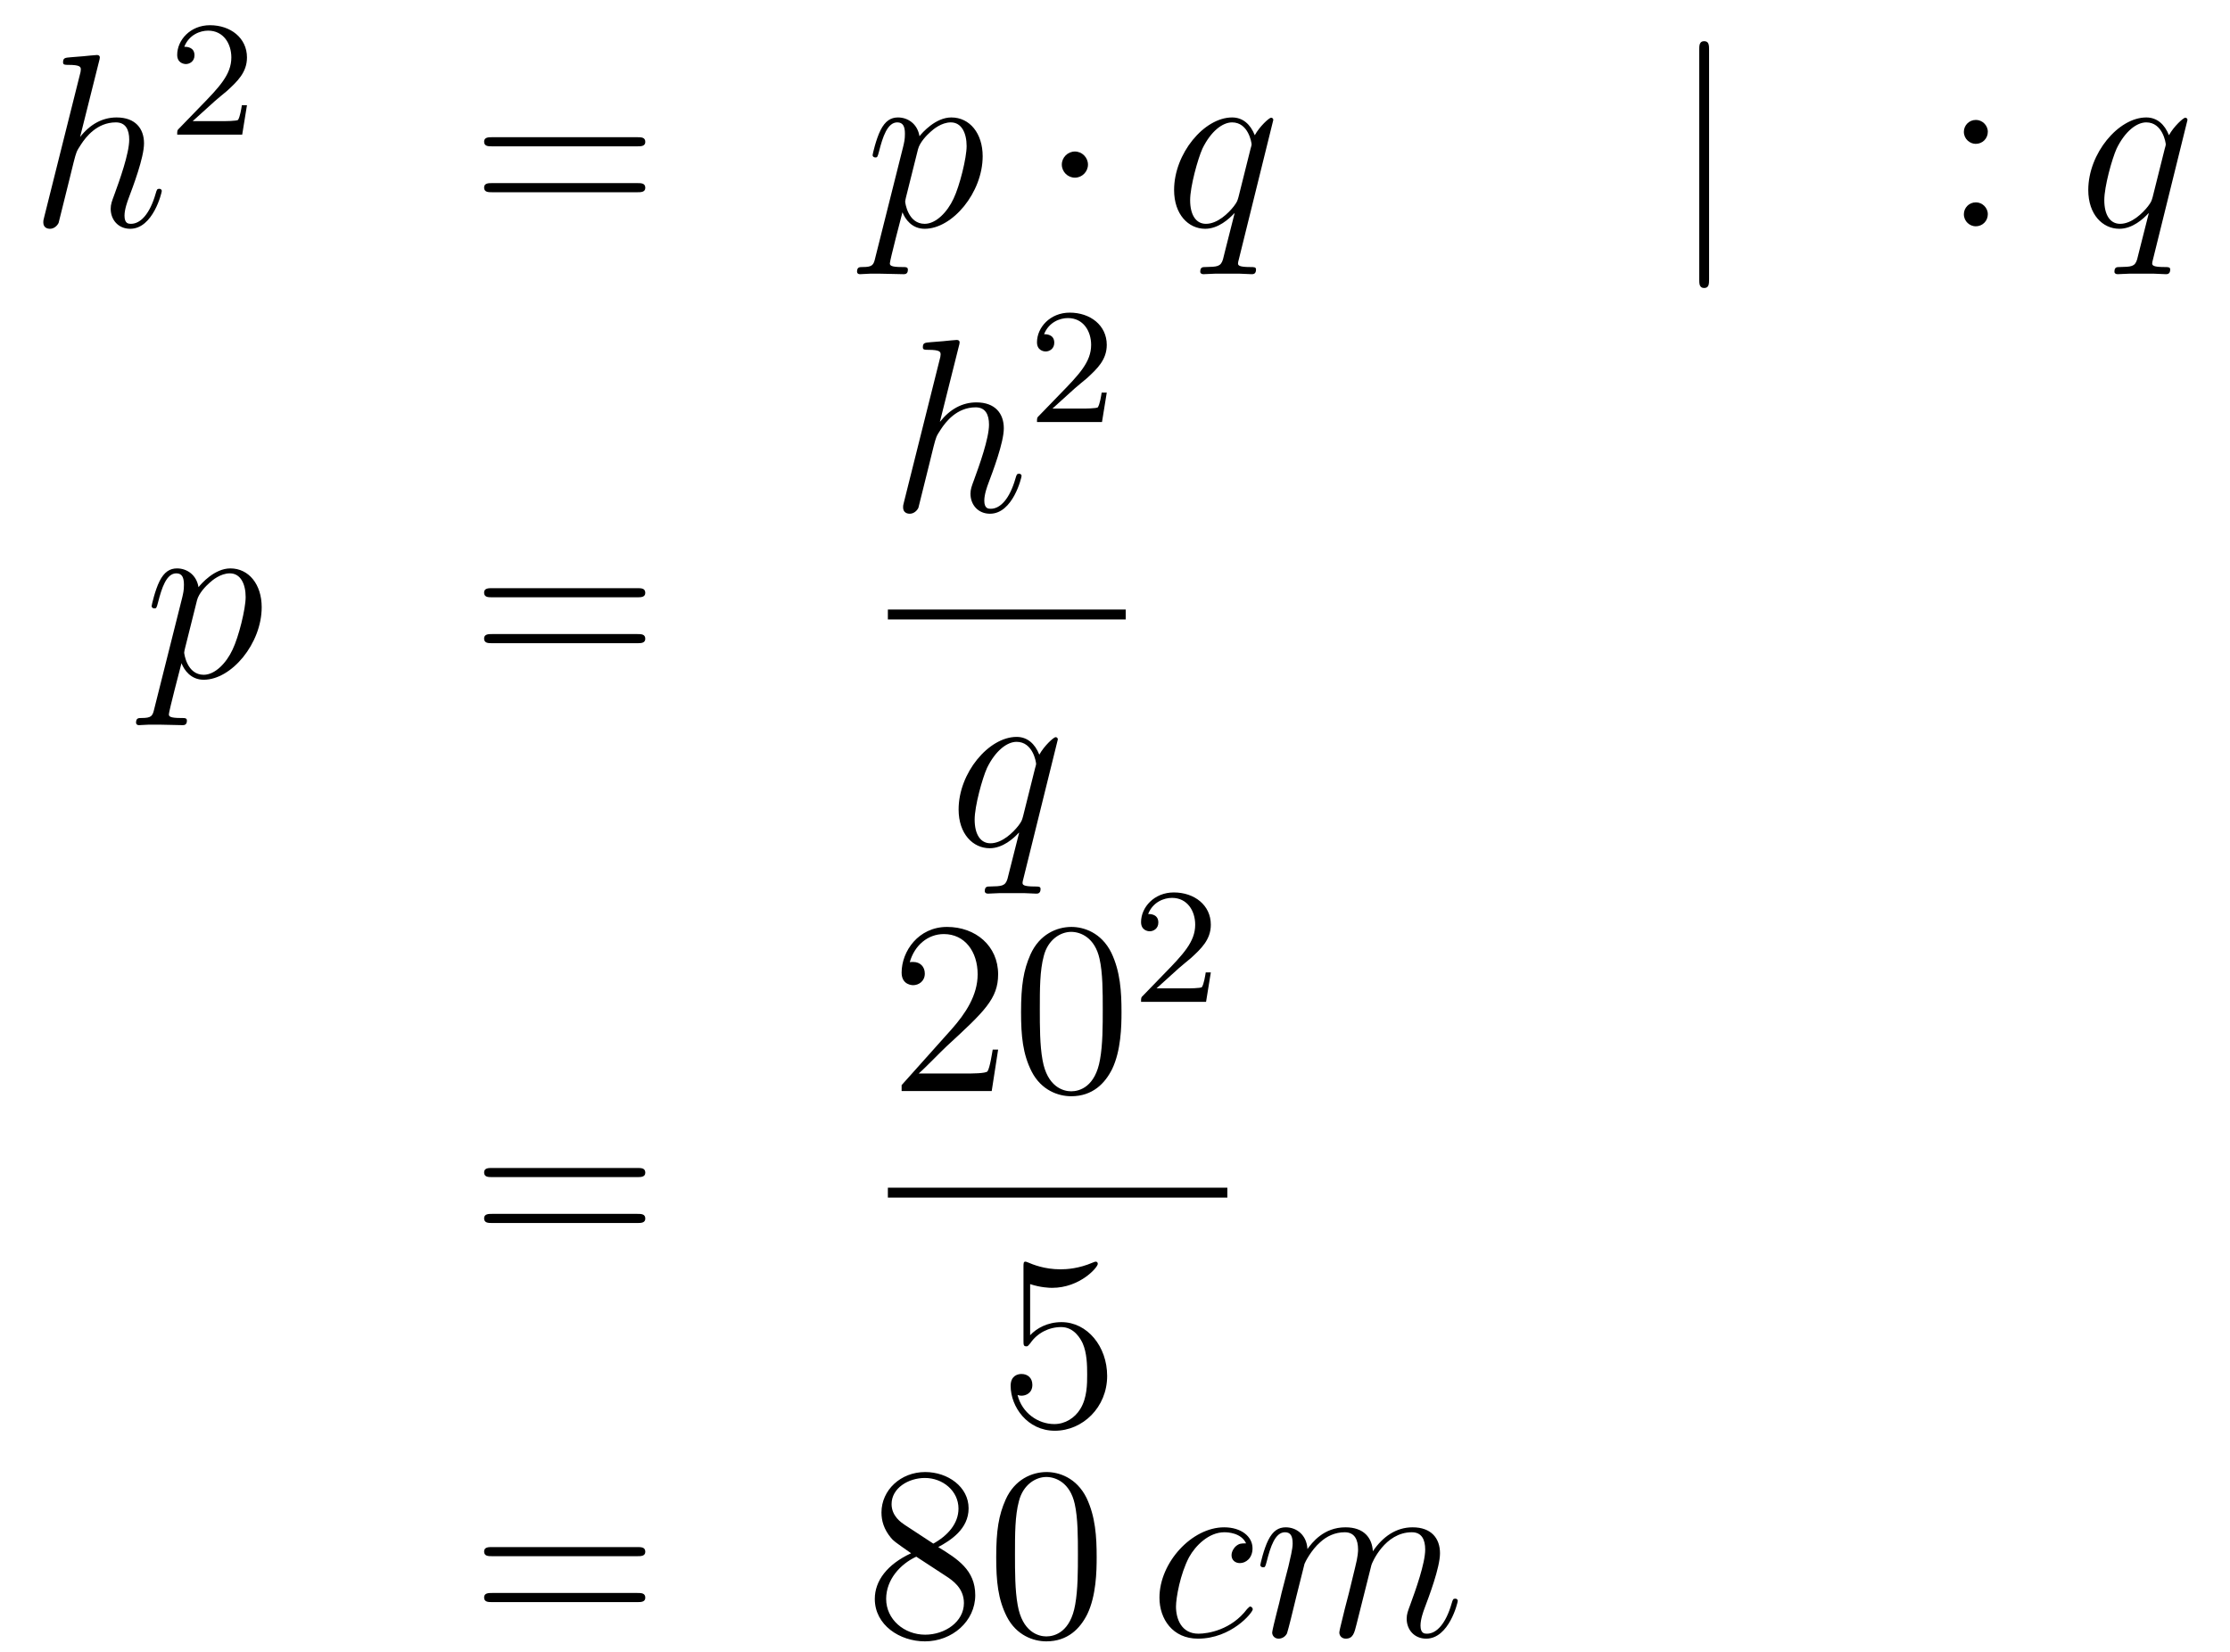 <?xml version='1.0'?>
<!-- This file was generated by dvisvgm 1.14.1 -->
<svg height='80pt' version='1.1' viewBox='0 -80 108 80' width='108pt' xmlns='http://www.w3.org/2000/svg' xmlns:xlink='http://www.w3.org/1999/xlink'>
<g id='page1'>
<g transform='matrix(1 0 0 1 -132 587)'>
<path d='M136.799 -664.037C136.811 -664.085 136.835 -664.157 136.835 -664.217C136.835 -664.336 136.715 -664.336 136.692 -664.336C136.68 -664.336 136.094 -664.288 136.034 -664.276C135.831 -664.264 135.652 -664.241 135.436 -664.228C135.138 -664.205 135.054 -664.193 135.054 -663.978C135.054 -663.858 135.149 -663.858 135.317 -663.858C135.903 -663.858 135.914 -663.75 135.914 -663.631C135.914 -663.559 135.891 -663.463 135.879 -663.427L134.145 -656.506C134.097 -656.327 134.097 -656.303 134.097 -656.231C134.097 -655.968 134.301 -655.92 134.42 -655.92C134.623 -655.92 134.779 -656.076 134.839 -656.208L135.377 -658.371C135.436 -658.634 135.508 -658.885 135.568 -659.148C135.699 -659.65 135.699 -659.662 135.927 -660.009C136.153 -660.355 136.692 -661.073 137.612 -661.073C138.09 -661.073 138.258 -660.714 138.258 -660.236C138.258 -659.567 137.791 -658.263 137.528 -657.546C137.421 -657.259 137.361 -657.104 137.361 -656.889C137.361 -656.351 137.732 -655.92 138.305 -655.92C139.417 -655.92 139.835 -657.678 139.835 -657.749C139.835 -657.809 139.788 -657.857 139.716 -657.857C139.608 -657.857 139.596 -657.821 139.537 -657.618C139.262 -656.662 138.819 -656.16 138.341 -656.16C138.222 -656.16 138.03 -656.172 138.03 -656.554C138.03 -656.865 138.174 -657.247 138.222 -657.379C138.437 -657.952 138.975 -659.363 138.975 -660.057C138.975 -660.774 138.556 -661.312 137.648 -661.312C136.967 -661.312 136.369 -660.989 135.879 -660.367L136.799 -664.037Z' fill-rule='evenodd'/>
<path d='M142.407 -662.106C142.535 -662.225 142.869 -662.488 142.997 -662.6C143.491 -663.054 143.961 -663.492 143.961 -664.217C143.961 -665.165 143.164 -665.779 142.168 -665.779C141.212 -665.779 140.582 -665.054 140.582 -664.345C140.582 -663.954 140.893 -663.898 141.005 -663.898C141.172 -663.898 141.419 -664.018 141.419 -664.321C141.419 -664.735 141.021 -664.735 140.925 -664.735C141.156 -665.317 141.69 -665.516 142.08 -665.516C142.822 -665.516 143.204 -664.887 143.204 -664.217C143.204 -663.388 142.622 -662.783 141.682 -661.819L140.678 -660.783C140.582 -660.695 140.582 -660.679 140.582 -660.48H143.73L143.961 -661.906H143.714C143.69 -661.747 143.626 -661.348 143.531 -661.197C143.483 -661.133 142.877 -661.133 142.75 -661.133H141.331L142.407 -662.106Z' fill-rule='evenodd'/>
<path d='M162.869 -659.913C163.036 -659.913 163.252 -659.913 163.252 -660.128C163.252 -660.355 163.048 -660.355 162.869 -660.355H155.828C155.661 -660.355 155.446 -660.355 155.446 -660.14C155.446 -659.913 155.649 -659.913 155.828 -659.913H162.869ZM162.869 -657.69C163.036 -657.69 163.252 -657.69 163.252 -657.905C163.252 -658.132 163.048 -658.132 162.869 -658.132H155.828C155.661 -658.132 155.446 -658.132 155.446 -657.917C155.446 -657.69 155.649 -657.69 155.828 -657.69H162.869Z' fill-rule='evenodd'/>
<path d='M174.391 -654.522C174.308 -654.163 174.26 -654.067 173.77 -654.067C173.626 -654.067 173.507 -654.067 173.507 -653.84C173.507 -653.817 173.518 -653.721 173.65 -653.721C173.805 -653.721 173.973 -653.745 174.128 -653.745H174.642C174.893 -653.745 175.503 -653.721 175.754 -653.721C175.826 -653.721 175.969 -653.721 175.969 -653.936C175.969 -654.067 175.886 -654.067 175.682 -654.067C175.133 -654.067 175.097 -654.151 175.097 -654.247C175.097 -654.39 175.634 -656.447 175.706 -656.721C175.838 -656.387 176.16 -655.92 176.782 -655.92C178.133 -655.92 179.591 -657.678 179.591 -659.435C179.591 -660.535 178.97 -661.312 178.073 -661.312C177.308 -661.312 176.663 -660.571 176.531 -660.403C176.435 -661.001 175.969 -661.312 175.491 -661.312C175.144 -661.312 174.869 -661.144 174.642 -660.69C174.427 -660.26 174.26 -659.531 174.26 -659.483C174.26 -659.435 174.308 -659.375 174.391 -659.375C174.487 -659.375 174.499 -659.387 174.571 -659.662C174.75 -660.367 174.977 -661.073 175.455 -661.073C175.73 -661.073 175.826 -660.881 175.826 -660.523C175.826 -660.236 175.79 -660.116 175.742 -659.901L174.391 -654.522ZM176.459 -659.77C176.543 -660.104 176.878 -660.451 177.069 -660.618C177.2 -660.738 177.595 -661.073 178.049 -661.073C178.575 -661.073 178.814 -660.547 178.814 -659.925C178.814 -659.351 178.479 -658 178.181 -657.379C177.882 -656.733 177.332 -656.16 176.782 -656.16C175.969 -656.16 175.838 -657.187 175.838 -657.235C175.838 -657.271 175.862 -657.367 175.873 -657.427L176.459 -659.77Z' fill-rule='evenodd'/>
<path d='M184.691 -659.028C184.691 -659.375 184.404 -659.662 184.058 -659.662C183.711 -659.662 183.424 -659.375 183.424 -659.028C183.424 -658.682 183.711 -658.395 184.058 -658.395C184.404 -658.395 184.691 -658.682 184.691 -659.028Z' fill-rule='evenodd'/>
<path d='M193.667 -661.192C193.667 -661.252 193.62 -661.3 193.56 -661.3C193.464 -661.3 192.997 -660.869 192.77 -660.451C192.556 -660.989 192.185 -661.312 191.671 -661.312C190.32 -661.312 188.862 -659.567 188.862 -657.797C188.862 -656.614 189.555 -655.92 190.368 -655.92C191.001 -655.92 191.527 -656.399 191.779 -656.673L191.79 -656.662L191.336 -654.868L191.229 -654.438C191.121 -654.08 190.942 -654.08 190.38 -654.067C190.248 -654.067 190.129 -654.067 190.129 -653.84C190.129 -653.757 190.2 -653.721 190.284 -653.721C190.452 -653.721 190.667 -653.745 190.834 -653.745H192.053C192.233 -653.745 192.436 -653.721 192.616 -653.721C192.688 -653.721 192.83 -653.721 192.83 -653.948C192.83 -654.067 192.734 -654.067 192.556 -654.067C191.994 -654.067 191.958 -654.151 191.958 -654.247C191.958 -654.307 191.97 -654.319 192.006 -654.474L193.667 -661.192ZM191.982 -657.462C191.922 -657.259 191.922 -657.235 191.754 -657.008C191.492 -656.673 190.965 -656.16 190.404 -656.16C189.914 -656.16 189.639 -656.602 189.639 -657.307C189.639 -657.965 190.009 -659.303 190.236 -659.806C190.643 -660.642 191.205 -661.073 191.671 -661.073C192.46 -661.073 192.616 -660.093 192.616 -659.997C192.616 -659.985 192.58 -659.829 192.568 -659.806L191.982 -657.462Z' fill-rule='evenodd'/>
<path d='M214.772 -664.575C214.772 -664.79 214.772 -665.006 214.534 -665.006C214.295 -665.006 214.295 -664.79 214.295 -664.575V-653.482C214.295 -653.267 214.295 -653.052 214.534 -653.052C214.772 -653.052 214.772 -653.267 214.772 -653.482V-664.575Z' fill-rule='evenodd'/>
<path d='M228.271 -660.618C228.271 -660.941 227.995 -661.192 227.696 -661.192C227.35 -661.192 227.111 -660.917 227.111 -660.618C227.111 -660.26 227.41 -660.033 227.684 -660.033C228.007 -660.033 228.271 -660.284 228.271 -660.618ZM228.271 -656.626C228.271 -656.948 227.995 -657.2 227.696 -657.2C227.35 -657.2 227.111 -656.925 227.111 -656.626C227.111 -656.267 227.41 -656.04 227.684 -656.04C228.007 -656.04 228.271 -656.291 228.271 -656.626Z' fill-rule='evenodd'/>
<path d='M237.941 -661.192C237.941 -661.252 237.894 -661.3 237.834 -661.3C237.738 -661.3 237.271 -660.869 237.044 -660.451C236.83 -660.989 236.459 -661.312 235.945 -661.312C234.594 -661.312 233.136 -659.567 233.136 -657.797C233.136 -656.614 233.83 -655.92 234.642 -655.92C235.276 -655.92 235.801 -656.399 236.052 -656.673L236.064 -656.662L235.61 -654.868L235.502 -654.438C235.396 -654.08 235.216 -654.08 234.654 -654.067C234.522 -654.067 234.403 -654.067 234.403 -653.84C234.403 -653.757 234.474 -653.721 234.558 -653.721C234.726 -653.721 234.941 -653.745 235.108 -653.745H236.327C236.507 -653.745 236.71 -653.721 236.89 -653.721C236.96 -653.721 237.104 -653.721 237.104 -653.948C237.104 -654.067 237.008 -654.067 236.83 -654.067C236.268 -654.067 236.232 -654.151 236.232 -654.247C236.232 -654.307 236.244 -654.319 236.279 -654.474L237.941 -661.192ZM236.256 -657.462C236.196 -657.259 236.196 -657.235 236.028 -657.008C235.765 -656.673 235.24 -656.16 234.678 -656.16C234.187 -656.16 233.912 -656.602 233.912 -657.307C233.912 -657.965 234.283 -659.303 234.51 -659.806C234.917 -660.642 235.478 -661.073 235.945 -661.073C236.734 -661.073 236.89 -660.093 236.89 -659.997C236.89 -659.985 236.854 -659.829 236.842 -659.806L236.256 -657.462Z' fill-rule='evenodd'/>
<path d='M139.474 -632.682C139.39 -632.323 139.343 -632.227 138.852 -632.227C138.709 -632.227 138.589 -632.227 138.589 -632C138.589 -631.977 138.601 -631.881 138.733 -631.881C138.888 -631.881 139.056 -631.905 139.211 -631.905H139.725C139.976 -631.905 140.586 -631.881 140.837 -631.881C140.908 -631.881 141.052 -631.881 141.052 -632.096C141.052 -632.227 140.968 -632.227 140.765 -632.227C140.215 -632.227 140.179 -632.311 140.179 -632.407C140.179 -632.55 140.717 -634.607 140.789 -634.881C140.92 -634.547 141.243 -634.08 141.865 -634.08C143.216 -634.08 144.674 -635.838 144.674 -637.595C144.674 -638.695 144.053 -639.472 143.156 -639.472C142.391 -639.472 141.745 -638.731 141.614 -638.563C141.518 -639.161 141.052 -639.472 140.574 -639.472C140.227 -639.472 139.952 -639.304 139.725 -638.85C139.51 -638.42 139.343 -637.691 139.343 -637.643C139.343 -637.595 139.39 -637.535 139.474 -637.535C139.57 -637.535 139.582 -637.547 139.653 -637.822C139.833 -638.527 140.06 -639.233 140.538 -639.233C140.813 -639.233 140.908 -639.041 140.908 -638.683C140.908 -638.396 140.873 -638.276 140.825 -638.061L139.474 -632.682ZM141.542 -637.93C141.626 -638.264 141.961 -638.611 142.152 -638.778C142.283 -638.898 142.678 -639.233 143.132 -639.233C143.658 -639.233 143.897 -638.707 143.897 -638.085C143.897 -637.511 143.562 -636.16 143.263 -635.539C142.965 -634.893 142.415 -634.32 141.865 -634.32C141.052 -634.32 140.92 -635.347 140.92 -635.395C140.92 -635.431 140.944 -635.527 140.956 -635.587L141.542 -637.93Z' fill-rule='evenodd'/>
<path d='M162.868 -638.073C163.035 -638.073 163.251 -638.073 163.251 -638.288C163.251 -638.515 163.047 -638.515 162.868 -638.515H155.827C155.66 -638.515 155.445 -638.515 155.445 -638.3C155.445 -638.073 155.648 -638.073 155.827 -638.073H162.868ZM162.868 -635.85C163.035 -635.85 163.251 -635.85 163.251 -636.065C163.251 -636.292 163.047 -636.292 162.868 -636.292H155.827C155.66 -636.292 155.445 -636.292 155.445 -636.077C155.445 -635.85 155.648 -635.85 155.827 -635.85H162.868Z' fill-rule='evenodd'/>
<path d='M178.439 -650.237C178.451 -650.285 178.475 -650.357 178.475 -650.417C178.475 -650.536 178.355 -650.536 178.332 -650.536C178.32 -650.536 177.734 -650.488 177.674 -650.476C177.471 -650.464 177.292 -650.441 177.076 -650.428C176.778 -650.405 176.694 -650.393 176.694 -650.178C176.694 -650.058 176.789 -650.058 176.957 -650.058C177.543 -650.058 177.554 -649.95 177.554 -649.831C177.554 -649.759 177.531 -649.663 177.519 -649.627L175.785 -642.706C175.737 -642.527 175.737 -642.503 175.737 -642.431C175.737 -642.168 175.941 -642.12 176.06 -642.12C176.263 -642.12 176.419 -642.276 176.479 -642.408L177.017 -644.571C177.076 -644.834 177.148 -645.085 177.208 -645.348C177.339 -645.85 177.339 -645.862 177.567 -646.209C177.793 -646.555 178.332 -647.273 179.252 -647.273C179.73 -647.273 179.898 -646.914 179.898 -646.436C179.898 -645.767 179.431 -644.463 179.168 -643.746C179.061 -643.459 179.001 -643.304 179.001 -643.089C179.001 -642.551 179.372 -642.12 179.945 -642.12C181.057 -642.12 181.475 -643.878 181.475 -643.949C181.475 -644.009 181.428 -644.057 181.356 -644.057C181.248 -644.057 181.236 -644.021 181.177 -643.818C180.902 -642.862 180.459 -642.36 179.981 -642.36C179.862 -642.36 179.67 -642.372 179.67 -642.754C179.67 -643.065 179.814 -643.447 179.862 -643.579C180.077 -644.152 180.615 -645.563 180.615 -646.257C180.615 -646.974 180.196 -647.512 179.288 -647.512C178.607 -647.512 178.009 -647.189 177.519 -646.567L178.439 -650.237Z' fill-rule='evenodd'/>
<path d='M184.047 -648.186C184.175 -648.305 184.509 -648.568 184.637 -648.68C185.131 -649.134 185.601 -649.572 185.601 -650.297C185.601 -651.245 184.804 -651.859 183.808 -651.859C182.852 -651.859 182.222 -651.134 182.222 -650.425C182.222 -650.034 182.533 -649.978 182.645 -649.978C182.812 -649.978 183.059 -650.098 183.059 -650.401C183.059 -650.815 182.661 -650.815 182.565 -650.815C182.796 -651.397 183.33 -651.596 183.72 -651.596C184.462 -651.596 184.844 -650.967 184.844 -650.297C184.844 -649.468 184.262 -648.863 183.322 -647.899L182.318 -646.863C182.222 -646.775 182.222 -646.759 182.222 -646.56H185.37L185.601 -647.986H185.354C185.33 -647.827 185.266 -647.428 185.171 -647.277C185.123 -647.213 184.517 -647.213 184.39 -647.213H182.971L184.047 -648.186Z' fill-rule='evenodd'/>
<path d='M175 -637H186.519V-637.48H175'/>
<path d='M183.232 -631.192C183.232 -631.252 183.184 -631.3 183.124 -631.3C183.028 -631.3 182.562 -630.869 182.335 -630.451C182.12 -630.989 181.749 -631.312 181.235 -631.312C179.885 -631.312 178.426 -629.567 178.426 -627.797C178.426 -626.614 179.12 -625.92 179.933 -625.92C180.566 -625.92 181.092 -626.399 181.343 -626.673L181.355 -626.662L180.901 -624.868L180.793 -624.438C180.686 -624.08 180.506 -624.08 179.944 -624.067C179.813 -624.067 179.693 -624.067 179.693 -623.84C179.693 -623.757 179.765 -623.721 179.849 -623.721C180.016 -623.721 180.231 -623.745 180.399 -623.745H181.618C181.797 -623.745 182.001 -623.721 182.18 -623.721C182.252 -623.721 182.395 -623.721 182.395 -623.948C182.395 -624.067 182.299 -624.067 182.12 -624.067C181.558 -624.067 181.522 -624.151 181.522 -624.247C181.522 -624.307 181.534 -624.319 181.57 -624.474L183.232 -631.192ZM181.546 -627.462C181.487 -627.259 181.487 -627.235 181.319 -627.008C181.056 -626.673 180.53 -626.16 179.968 -626.16C179.478 -626.16 179.203 -626.602 179.203 -627.307C179.203 -627.965 179.574 -629.303 179.801 -629.806C180.207 -630.642 180.769 -631.073 181.235 -631.073C182.024 -631.073 182.18 -630.093 182.18 -629.997C182.18 -629.985 182.144 -629.829 182.132 -629.806L181.546 -627.462Z' fill-rule='evenodd'/>
<path d='M162.869 -609.993C163.036 -609.993 163.252 -609.993 163.252 -610.208C163.252 -610.435 163.048 -610.435 162.869 -610.435H155.828C155.661 -610.435 155.446 -610.435 155.446 -610.22C155.446 -609.993 155.649 -609.993 155.828 -609.993H162.869ZM162.869 -607.77C163.036 -607.77 163.252 -607.77 163.252 -607.985C163.252 -608.212 163.048 -608.212 162.869 -608.212H155.828C155.661 -608.212 155.446 -608.212 155.446 -607.997C155.446 -607.77 155.649 -607.77 155.828 -607.77H162.869Z' fill-rule='evenodd'/>
<path d='M180.34 -616.168H180.077C180.041 -615.965 179.945 -615.307 179.826 -615.116C179.742 -615.009 179.061 -615.009 178.702 -615.009H176.491C176.813 -615.284 177.543 -616.049 177.853 -616.336C179.67 -618.009 180.34 -618.631 180.34 -619.814C180.34 -621.189 179.252 -622.109 177.865 -622.109S175.666 -620.926 175.666 -619.898C175.666 -619.288 176.192 -619.288 176.228 -619.288C176.479 -619.288 176.789 -619.467 176.789 -619.85C176.789 -620.185 176.562 -620.412 176.228 -620.412C176.12 -620.412 176.096 -620.412 176.06 -620.4C176.288 -621.213 176.933 -621.763 177.71 -621.763C178.726 -621.763 179.348 -620.914 179.348 -619.814C179.348 -618.798 178.762 -617.913 178.081 -617.148L175.666 -614.447V-614.16H180.029L180.34 -616.168ZM186.315 -617.985C186.315 -618.978 186.256 -619.946 185.825 -620.854C185.335 -621.847 184.474 -622.109 183.889 -622.109C183.195 -622.109 182.346 -621.763 181.904 -620.771C181.57 -620.017 181.45 -619.276 181.45 -617.985C181.45 -616.826 181.534 -615.953 181.964 -615.104C182.43 -614.196 183.255 -613.909 183.877 -613.909C184.917 -613.909 185.514 -614.531 185.861 -615.224C186.291 -616.12 186.315 -617.292 186.315 -617.985ZM183.877 -614.148C183.494 -614.148 182.717 -614.363 182.49 -615.666C182.359 -616.383 182.359 -617.292 182.359 -618.129C182.359 -619.109 182.359 -619.993 182.55 -620.699C182.753 -621.5 183.363 -621.87 183.877 -621.87C184.331 -621.87 185.024 -621.595 185.251 -620.568C185.407 -619.886 185.407 -618.942 185.407 -618.129C185.407 -617.328 185.407 -616.419 185.275 -615.69C185.048 -614.375 184.295 -614.148 183.877 -614.148Z' fill-rule='evenodd'/>
<path d='M189.087 -620.106C189.215 -620.225 189.549 -620.488 189.677 -620.6C190.171 -621.054 190.641 -621.492 190.641 -622.217C190.641 -623.165 189.844 -623.779 188.848 -623.779C187.892 -623.779 187.262 -623.054 187.262 -622.345C187.262 -621.954 187.573 -621.898 187.685 -621.898C187.852 -621.898 188.099 -622.018 188.099 -622.321C188.099 -622.735 187.701 -622.735 187.605 -622.735C187.836 -623.317 188.37 -623.516 188.76 -623.516C189.502 -623.516 189.884 -622.887 189.884 -622.217C189.884 -621.388 189.302 -620.783 188.362 -619.819L187.358 -618.783C187.262 -618.695 187.262 -618.679 187.262 -618.48H190.41L190.641 -619.906H190.394C190.37 -619.747 190.306 -619.348 190.211 -619.197C190.163 -619.133 189.557 -619.133 189.43 -619.133H188.011L189.087 -620.106Z' fill-rule='evenodd'/>
<path d='M175 -609H191.441V-609.48H175'/>
<path d='M181.89 -604.81C182.404 -604.642 182.823 -604.63 182.954 -604.63C184.305 -604.63 185.166 -605.622 185.166 -605.79C185.166 -605.838 185.142 -605.898 185.07 -605.898C185.046 -605.898 185.022 -605.898 184.914 -605.85C184.245 -605.563 183.671 -605.527 183.361 -605.527C182.572 -605.527 182.01 -605.766 181.782 -605.862C181.699 -605.898 181.675 -605.898 181.663 -605.898C181.568 -605.898 181.568 -605.826 181.568 -605.634V-602.084C181.568 -601.869 181.568 -601.797 181.711 -601.797C181.771 -601.797 181.782 -601.809 181.902 -601.953C182.237 -602.443 182.799 -602.73 183.396 -602.73C184.03 -602.73 184.341 -602.144 184.436 -601.941C184.64 -601.474 184.652 -600.889 184.652 -600.434C184.652 -599.981 184.652 -599.299 184.317 -598.76C184.054 -598.331 183.588 -598.032 183.062 -598.032C182.273 -598.032 181.496 -598.57 181.28 -599.442C181.34 -599.418 181.412 -599.406 181.472 -599.406C181.675 -599.406 181.998 -599.526 181.998 -599.933C181.998 -600.267 181.771 -600.458 181.472 -600.458C181.257 -600.458 180.946 -600.351 180.946 -599.885C180.946 -598.868 181.759 -597.709 183.086 -597.709C184.436 -597.709 185.62 -598.844 185.62 -600.363C185.62 -601.785 184.663 -602.969 183.408 -602.969C182.727 -602.969 182.201 -602.67 181.89 -602.335V-604.81Z' fill-rule='evenodd'/>
<path d='M162.869 -591.634C163.036 -591.634 163.252 -591.634 163.252 -591.848C163.252 -592.075 163.048 -592.075 162.869 -592.075H155.828C155.661 -592.075 155.446 -592.075 155.446 -591.86C155.446 -591.634 155.649 -591.634 155.828 -591.634H162.869ZM162.869 -589.41C163.036 -589.41 163.252 -589.41 163.252 -589.625C163.252 -589.852 163.048 -589.852 162.869 -589.852H155.828C155.661 -589.852 155.446 -589.852 155.446 -589.637C155.446 -589.41 155.649 -589.41 155.828 -589.41H162.869Z' fill-rule='evenodd'/>
<path d='M177.439 -592.075C178.037 -592.398 178.91 -592.948 178.91 -593.952C178.91 -594.992 177.906 -595.709 176.806 -595.709C175.623 -595.709 174.69 -594.836 174.69 -593.749C174.69 -593.342 174.81 -592.937 175.144 -592.53C175.276 -592.374 175.288 -592.362 176.125 -591.776C174.965 -591.239 174.367 -590.438 174.367 -589.565C174.367 -588.298 175.575 -587.509 176.794 -587.509C178.121 -587.509 179.232 -588.49 179.232 -589.745C179.232 -590.964 178.372 -591.502 177.439 -592.075ZM175.814 -593.152C175.658 -593.258 175.18 -593.569 175.18 -594.155C175.18 -594.932 175.993 -595.422 176.794 -595.422C177.655 -595.422 178.42 -594.8 178.42 -593.94C178.42 -593.21 177.894 -592.625 177.2 -592.243L175.814 -593.152ZM176.376 -591.61L177.822 -590.665C178.133 -590.461 178.683 -590.09 178.683 -589.362C178.683 -588.454 177.762 -587.832 176.806 -587.832C175.79 -587.832 174.917 -588.572 174.917 -589.565C174.917 -590.497 175.598 -591.251 176.376 -591.61ZM185.112 -591.586C185.112 -592.578 185.053 -593.545 184.622 -594.455C184.132 -595.446 183.271 -595.709 182.686 -595.709C181.992 -595.709 181.144 -595.363 180.702 -594.371C180.367 -593.617 180.247 -592.877 180.247 -591.586C180.247 -590.425 180.331 -589.553 180.761 -588.704C181.227 -587.796 182.052 -587.509 182.674 -587.509C183.714 -587.509 184.311 -588.131 184.658 -588.824C185.089 -589.721 185.112 -590.892 185.112 -591.586ZM182.674 -587.748C182.292 -587.748 181.514 -587.963 181.287 -589.266C181.156 -589.984 181.156 -590.892 181.156 -591.728C181.156 -592.709 181.156 -593.593 181.347 -594.299C181.55 -595.099 182.16 -595.47 182.674 -595.47C183.128 -595.47 183.822 -595.195 184.049 -594.168C184.204 -593.486 184.204 -592.542 184.204 -591.728C184.204 -590.928 184.204 -590.02 184.072 -589.29C183.846 -587.975 183.092 -587.748 182.674 -587.748Z' fill-rule='evenodd'/>
<path d='M192.349 -592.255C192.122 -592.255 192.014 -592.255 191.847 -592.111C191.775 -592.051 191.644 -591.872 191.644 -591.68C191.644 -591.442 191.823 -591.299 192.05 -591.299C192.337 -591.299 192.66 -591.538 192.66 -592.015C192.66 -592.589 192.11 -593.032 191.285 -593.032C189.719 -593.032 188.153 -591.322 188.153 -589.625C188.153 -588.584 188.799 -587.64 190.018 -587.64C191.644 -587.64 192.672 -588.907 192.672 -589.063C192.672 -589.135 192.6 -589.194 192.552 -589.194C192.516 -589.194 192.504 -589.182 192.397 -589.075C191.632 -588.059 190.496 -587.88 190.042 -587.88C189.217 -587.88 188.954 -588.596 188.954 -589.194C188.954 -589.613 189.157 -590.772 189.588 -591.586C189.898 -592.147 190.544 -592.793 191.297 -592.793C191.453 -592.793 192.11 -592.769 192.349 -592.255ZM195.178 -591.263C195.202 -591.335 195.5 -591.932 195.942 -592.314C196.253 -592.601 196.66 -592.793 197.126 -592.793C197.604 -592.793 197.772 -592.434 197.772 -591.956C197.772 -591.884 197.772 -591.644 197.628 -591.083L197.329 -589.852C197.233 -589.494 197.006 -588.608 196.982 -588.478C196.934 -588.298 196.864 -587.987 196.864 -587.939C196.864 -587.772 196.994 -587.64 197.173 -587.64C197.532 -587.64 197.592 -587.915 197.7 -588.346L198.418 -591.203C198.44 -591.299 199.062 -592.793 200.377 -592.793C200.856 -592.793 201.023 -592.434 201.023 -591.956C201.023 -591.287 200.557 -589.984 200.293 -589.266C200.186 -588.979 200.126 -588.824 200.126 -588.608C200.126 -588.071 200.497 -587.64 201.071 -587.64C202.182 -587.64 202.601 -589.398 202.601 -589.469C202.601 -589.529 202.553 -589.577 202.482 -589.577C202.374 -589.577 202.362 -589.541 202.302 -589.338C202.027 -588.382 201.584 -587.88 201.107 -587.88C200.987 -587.88 200.796 -587.892 200.796 -588.274C200.796 -588.584 200.939 -588.967 200.987 -589.099C201.203 -589.673 201.74 -591.083 201.74 -591.776C201.74 -592.494 201.322 -593.032 200.413 -593.032C199.613 -593.032 198.967 -592.578 198.488 -591.872C198.452 -592.518 198.059 -593.032 197.162 -593.032C196.098 -593.032 195.536 -592.279 195.32 -591.979C195.284 -592.661 194.795 -593.032 194.269 -593.032C193.922 -593.032 193.648 -592.865 193.421 -592.41C193.205 -591.979 193.038 -591.251 193.038 -591.203S193.086 -591.095 193.169 -591.095C193.265 -591.095 193.277 -591.107 193.349 -591.382C193.528 -592.087 193.754 -592.793 194.233 -592.793C194.508 -592.793 194.604 -592.601 194.604 -592.243C194.604 -591.979 194.484 -591.514 194.4 -591.143L194.066 -589.852C194.018 -589.625 193.886 -589.087 193.826 -588.872C193.744 -588.56 193.612 -587.999 193.612 -587.939C193.612 -587.772 193.744 -587.64 193.922 -587.64C194.066 -587.64 194.233 -587.712 194.329 -587.892C194.353 -587.951 194.46 -588.37 194.52 -588.608L194.783 -589.685L195.178 -591.263Z' fill-rule='evenodd'/>
</g>
</g>
</svg>
